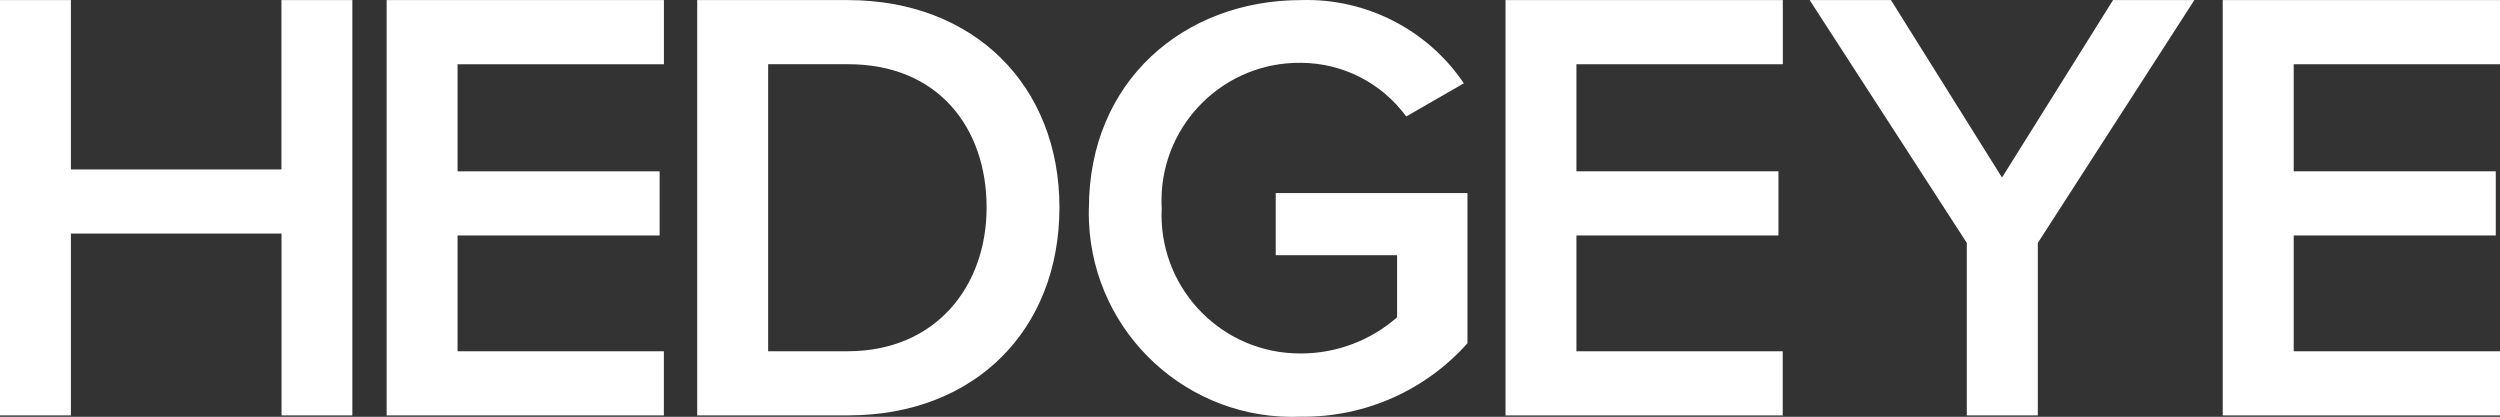 <?xml version="1.0" encoding="UTF-8"?><svg id="a" xmlns="http://www.w3.org/2000/svg" viewBox="0 0 116.328 19.395"><rect x="0" y="0" width="116.328" height="19.395" fill="#333333" stroke="none"/><g id="b"><path id="c" d="m13.1,19.329v-8.461H3.299v8.461H0V.004h3.299v7.881h9.797V.004h3.299v19.325h-3.296Z" fill="#fff"/><path id="d" d="m17.991,19.329V.004h12.902v2.985h-9.602v4.982h9.402v2.985h-9.402v5.389h9.599v2.985h-12.899Z" fill="#fff"/><path id="e" d="m32.442,19.329V.004h7.001c5.9,0,9.854,3.998,9.854,9.647,0,5.708-3.952,9.677-9.824,9.677l-7.03.001Zm13.466-9.677c0-3.708-2.259-6.664-6.438-6.664h-3.727v13.356h3.699c4.094,0,6.466-3.013,6.466-6.693v.001Z" fill="#fff"/><path id="f" d="m50.669,9.684C50.669,3.792,55.072.004,60.549.004c3.018-.089,5.873,1.372,7.566,3.872l-2.682,1.544c-1.14-1.56-2.953-2.487-4.886-2.497-3.541-.049-6.452,2.782-6.501,6.324-.002.146.001.292.009.438-.175,3.555,2.564,6.579,6.119,6.754.124.006.249.009.373.008,1.641-.003,3.227-.601,4.461-1.683v-2.89h-5.647v-2.89h8.921v6.987c-1.963,2.204-4.784,3.451-7.735,3.417-5.229.226-9.65-3.831-9.876-9.059-.009-.214-.011-.428-.006-.642Z" fill="#fff"/><path id="g" d="m70.054,19.329V.004h12.903v2.985h-9.604v4.982h9.401v2.985h-9.401v5.389h9.599v2.985h-12.898Z" fill="#fff"/><path id="h" d="m91.518,19.329v-8.026L84.206.004h3.783l5.167,8.257L98.322.004h3.784l-7.284,11.299v8.026h-3.304Z" fill="#fff"/><path id="i" d="m103.426,19.329V.004h12.902v2.985h-9.599v4.982h9.402v2.985h-9.402v5.389h9.599v2.985h-12.902Z" fill="#fff"/></g></svg>